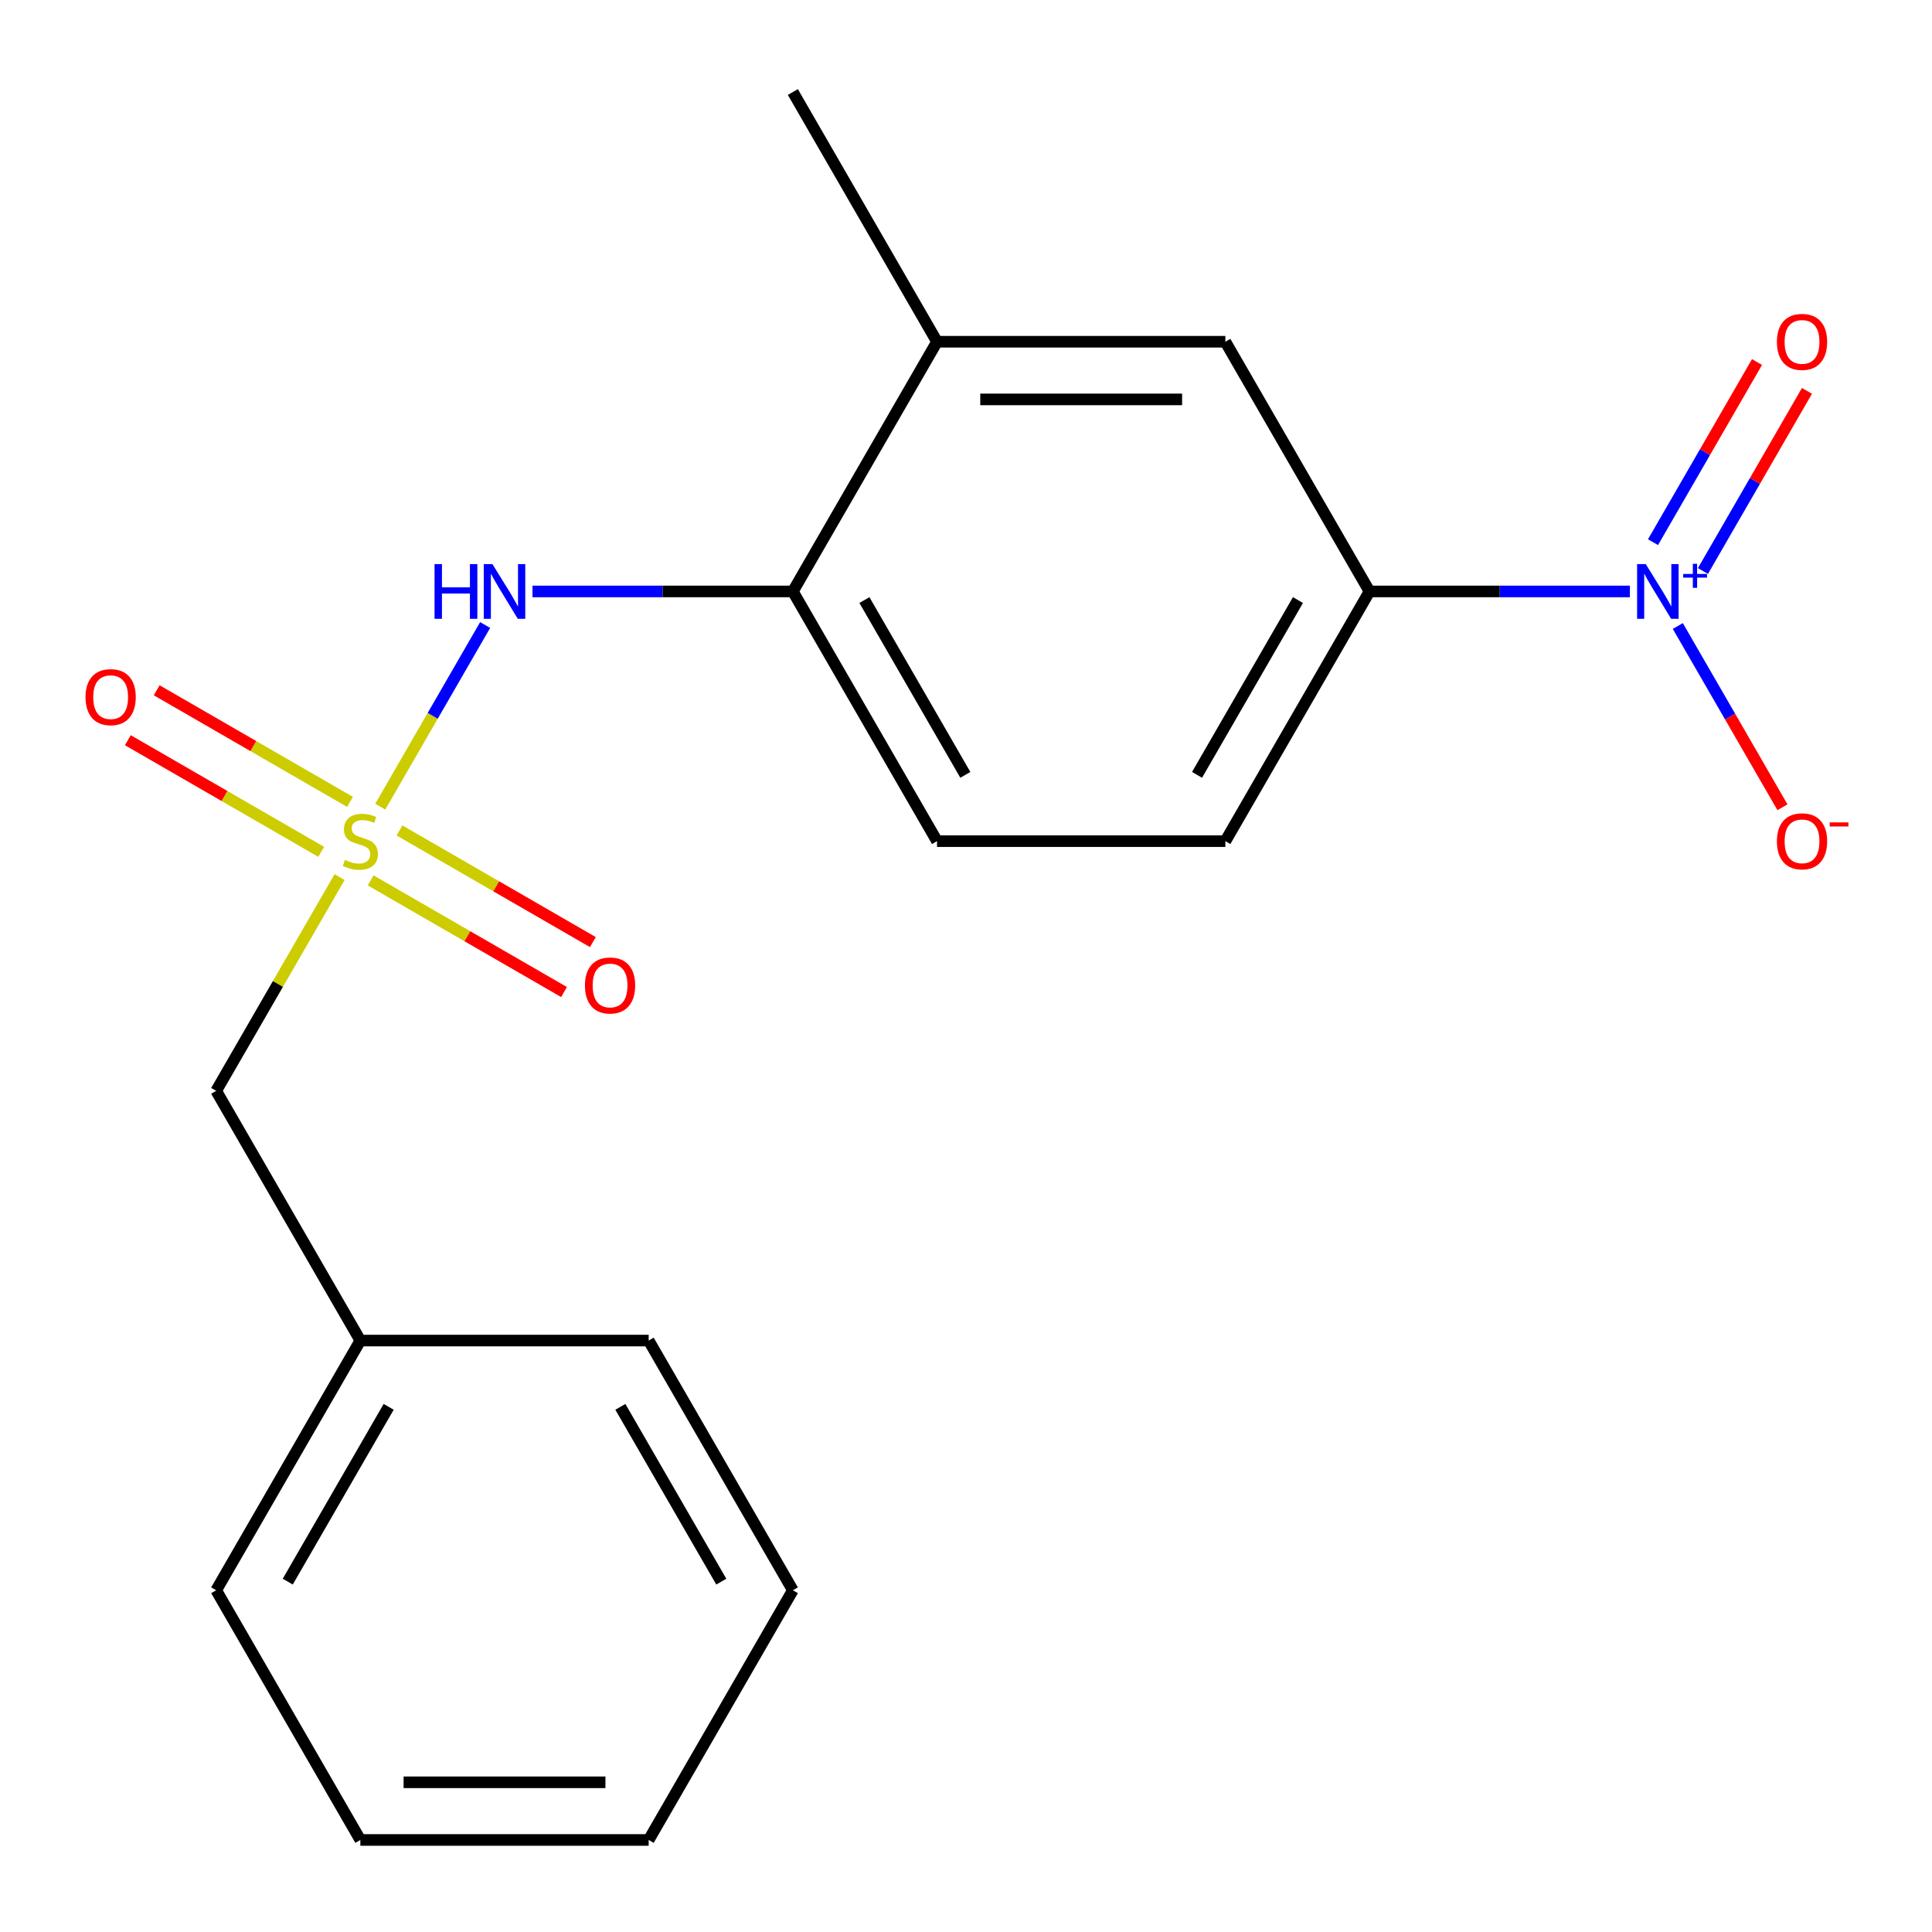 <?xml version='1.0' encoding='iso-8859-1'?>
<svg version='1.1' baseProfile='full'
              xmlns='http://www.w3.org/2000/svg'
                      xmlns:rdkit='http://www.rdkit.org/xml'
                      xmlns:xlink='http://www.w3.org/1999/xlink'
                  xml:space='preserve'
width='1000px' height='1000px' viewBox='0 0 1000 1000'>
<!-- END OF HEADER -->
<rect style='opacity:1.0;fill:#FFFFFF;stroke:none' width='1000' height='1000' x='0' y='0'> </rect>
<path class='bond-1' d='M 196.824,417.526 L 223.965,370.516' style='fill:none;fill-rule:evenodd;stroke:#CCCC00;stroke-width:6px;stroke-linecap:butt;stroke-linejoin:miter;stroke-opacity:1' />
<path class='bond-1' d='M 223.965,370.516 L 251.106,323.506' style='fill:none;fill-rule:evenodd;stroke:#0000FF;stroke-width:6px;stroke-linecap:butt;stroke-linejoin:miter;stroke-opacity:1' />
<path class='bond-6' d='M 191.866,455.698 L 241.903,484.587' style='fill:none;fill-rule:evenodd;stroke:#CCCC00;stroke-width:6px;stroke-linecap:butt;stroke-linejoin:miter;stroke-opacity:1' />
<path class='bond-6' d='M 241.903,484.587 L 291.941,513.476' style='fill:none;fill-rule:evenodd;stroke:#FF0000;stroke-width:6px;stroke-linecap:butt;stroke-linejoin:miter;stroke-opacity:1' />
<path class='bond-6' d='M 206.79,429.848 L 256.828,458.737' style='fill:none;fill-rule:evenodd;stroke:#CCCC00;stroke-width:6px;stroke-linecap:butt;stroke-linejoin:miter;stroke-opacity:1' />
<path class='bond-6' d='M 256.828,458.737 L 306.865,487.626' style='fill:none;fill-rule:evenodd;stroke:#FF0000;stroke-width:6px;stroke-linecap:butt;stroke-linejoin:miter;stroke-opacity:1' />
<path class='bond-7' d='M 181.168,415.056 L 131.131,386.167' style='fill:none;fill-rule:evenodd;stroke:#CCCC00;stroke-width:6px;stroke-linecap:butt;stroke-linejoin:miter;stroke-opacity:1' />
<path class='bond-7' d='M 131.131,386.167 L 81.094,357.278' style='fill:none;fill-rule:evenodd;stroke:#FF0000;stroke-width:6px;stroke-linecap:butt;stroke-linejoin:miter;stroke-opacity:1' />
<path class='bond-7' d='M 166.244,440.905 L 116.207,412.016' style='fill:none;fill-rule:evenodd;stroke:#CCCC00;stroke-width:6px;stroke-linecap:butt;stroke-linejoin:miter;stroke-opacity:1' />
<path class='bond-7' d='M 116.207,412.016 L 66.17,383.127' style='fill:none;fill-rule:evenodd;stroke:#FF0000;stroke-width:6px;stroke-linecap:butt;stroke-linejoin:miter;stroke-opacity:1' />
<path class='bond-10' d='M 175.772,453.988 L 143.834,509.306' style='fill:none;fill-rule:evenodd;stroke:#CCCC00;stroke-width:6px;stroke-linecap:butt;stroke-linejoin:miter;stroke-opacity:1' />
<path class='bond-10' d='M 143.834,509.306 L 111.897,564.623' style='fill:none;fill-rule:evenodd;stroke:#000000;stroke-width:6px;stroke-linecap:butt;stroke-linejoin:miter;stroke-opacity:1' />
<path class='bond-0' d='M 843.631,306.13 L 776.246,306.13' style='fill:none;fill-rule:evenodd;stroke:#0000FF;stroke-width:6px;stroke-linecap:butt;stroke-linejoin:miter;stroke-opacity:1' />
<path class='bond-0' d='M 776.246,306.13 L 708.861,306.13' style='fill:none;fill-rule:evenodd;stroke:#000000;stroke-width:6px;stroke-linecap:butt;stroke-linejoin:miter;stroke-opacity:1' />
<path class='bond-8' d='M 868.432,324.021 L 895.516,370.932' style='fill:none;fill-rule:evenodd;stroke:#0000FF;stroke-width:6px;stroke-linecap:butt;stroke-linejoin:miter;stroke-opacity:1' />
<path class='bond-8' d='M 895.516,370.932 L 922.599,417.842' style='fill:none;fill-rule:evenodd;stroke:#FF0000;stroke-width:6px;stroke-linecap:butt;stroke-linejoin:miter;stroke-opacity:1' />
<path class='bond-9' d='M 881.442,295.552 L 908.357,248.934' style='fill:none;fill-rule:evenodd;stroke:#0000FF;stroke-width:6px;stroke-linecap:butt;stroke-linejoin:miter;stroke-opacity:1' />
<path class='bond-9' d='M 908.357,248.934 L 935.273,202.316' style='fill:none;fill-rule:evenodd;stroke:#FF0000;stroke-width:6px;stroke-linecap:butt;stroke-linejoin:miter;stroke-opacity:1' />
<path class='bond-9' d='M 855.593,280.628 L 882.508,234.01' style='fill:none;fill-rule:evenodd;stroke:#0000FF;stroke-width:6px;stroke-linecap:butt;stroke-linejoin:miter;stroke-opacity:1' />
<path class='bond-9' d='M 882.508,234.01 L 909.423,187.392' style='fill:none;fill-rule:evenodd;stroke:#FF0000;stroke-width:6px;stroke-linecap:butt;stroke-linejoin:miter;stroke-opacity:1' />
<path class='bond-3' d='M 275.609,306.13 L 342.994,306.13' style='fill:none;fill-rule:evenodd;stroke:#0000FF;stroke-width:6px;stroke-linecap:butt;stroke-linejoin:miter;stroke-opacity:1' />
<path class='bond-3' d='M 342.994,306.13 L 410.379,306.13' style='fill:none;fill-rule:evenodd;stroke:#000000;stroke-width:6px;stroke-linecap:butt;stroke-linejoin:miter;stroke-opacity:1' />
<path class='bond-2' d='M 708.861,306.13 L 634.241,435.377' style='fill:none;fill-rule:evenodd;stroke:#000000;stroke-width:6px;stroke-linecap:butt;stroke-linejoin:miter;stroke-opacity:1' />
<path class='bond-2' d='M 671.819,310.593 L 619.584,401.066' style='fill:none;fill-rule:evenodd;stroke:#000000;stroke-width:6px;stroke-linecap:butt;stroke-linejoin:miter;stroke-opacity:1' />
<path class='bond-20' d='M 708.861,306.13 L 634.241,176.883' style='fill:none;fill-rule:evenodd;stroke:#000000;stroke-width:6px;stroke-linecap:butt;stroke-linejoin:miter;stroke-opacity:1' />
<path class='bond-5' d='M 410.379,306.13 L 485,176.883' style='fill:none;fill-rule:evenodd;stroke:#000000;stroke-width:6px;stroke-linecap:butt;stroke-linejoin:miter;stroke-opacity:1' />
<path class='bond-12' d='M 410.379,306.13 L 485,435.377' style='fill:none;fill-rule:evenodd;stroke:#000000;stroke-width:6px;stroke-linecap:butt;stroke-linejoin:miter;stroke-opacity:1' />
<path class='bond-12' d='M 447.421,310.593 L 499.656,401.066' style='fill:none;fill-rule:evenodd;stroke:#000000;stroke-width:6px;stroke-linecap:butt;stroke-linejoin:miter;stroke-opacity:1' />
<path class='bond-4' d='M 634.241,176.883 L 485,176.883' style='fill:none;fill-rule:evenodd;stroke:#000000;stroke-width:6px;stroke-linecap:butt;stroke-linejoin:miter;stroke-opacity:1' />
<path class='bond-4' d='M 611.855,206.732 L 507.386,206.732' style='fill:none;fill-rule:evenodd;stroke:#000000;stroke-width:6px;stroke-linecap:butt;stroke-linejoin:miter;stroke-opacity:1' />
<path class='bond-14' d='M 485,176.883 L 410.379,47.637' style='fill:none;fill-rule:evenodd;stroke:#000000;stroke-width:6px;stroke-linecap:butt;stroke-linejoin:miter;stroke-opacity:1' />
<path class='bond-13' d='M 111.897,564.623 L 186.517,693.87' style='fill:none;fill-rule:evenodd;stroke:#000000;stroke-width:6px;stroke-linecap:butt;stroke-linejoin:miter;stroke-opacity:1' />
<path class='bond-11' d='M 634.241,435.377 L 485,435.377' style='fill:none;fill-rule:evenodd;stroke:#000000;stroke-width:6px;stroke-linecap:butt;stroke-linejoin:miter;stroke-opacity:1' />
<path class='bond-15' d='M 186.517,693.87 L 111.897,823.117' style='fill:none;fill-rule:evenodd;stroke:#000000;stroke-width:6px;stroke-linecap:butt;stroke-linejoin:miter;stroke-opacity:1' />
<path class='bond-15' d='M 201.174,728.181 L 148.939,818.654' style='fill:none;fill-rule:evenodd;stroke:#000000;stroke-width:6px;stroke-linecap:butt;stroke-linejoin:miter;stroke-opacity:1' />
<path class='bond-16' d='M 186.517,693.87 L 335.758,693.87' style='fill:none;fill-rule:evenodd;stroke:#000000;stroke-width:6px;stroke-linecap:butt;stroke-linejoin:miter;stroke-opacity:1' />
<path class='bond-17' d='M 111.897,823.117 L 186.517,952.363' style='fill:none;fill-rule:evenodd;stroke:#000000;stroke-width:6px;stroke-linecap:butt;stroke-linejoin:miter;stroke-opacity:1' />
<path class='bond-18' d='M 335.758,693.87 L 410.379,823.117' style='fill:none;fill-rule:evenodd;stroke:#000000;stroke-width:6px;stroke-linecap:butt;stroke-linejoin:miter;stroke-opacity:1' />
<path class='bond-18' d='M 321.102,728.181 L 373.337,818.654' style='fill:none;fill-rule:evenodd;stroke:#000000;stroke-width:6px;stroke-linecap:butt;stroke-linejoin:miter;stroke-opacity:1' />
<path class='bond-21' d='M 186.517,952.363 L 335.758,952.363' style='fill:none;fill-rule:evenodd;stroke:#000000;stroke-width:6px;stroke-linecap:butt;stroke-linejoin:miter;stroke-opacity:1' />
<path class='bond-21' d='M 208.903,922.515 L 313.372,922.515' style='fill:none;fill-rule:evenodd;stroke:#000000;stroke-width:6px;stroke-linecap:butt;stroke-linejoin:miter;stroke-opacity:1' />
<path class='bond-19' d='M 410.379,823.117 L 335.758,952.363' style='fill:none;fill-rule:evenodd;stroke:#000000;stroke-width:6px;stroke-linecap:butt;stroke-linejoin:miter;stroke-opacity:1' />
<path  class='atom-0' d='M 178.517 445.097
Q 178.837 445.217, 180.157 445.777
Q 181.477 446.337, 182.917 446.697
Q 184.397 447.017, 185.837 447.017
Q 188.517 447.017, 190.077 445.737
Q 191.637 444.417, 191.637 442.137
Q 191.637 440.577, 190.837 439.617
Q 190.077 438.657, 188.877 438.137
Q 187.677 437.617, 185.677 437.017
Q 183.157 436.257, 181.637 435.537
Q 180.157 434.817, 179.077 433.297
Q 178.037 431.777, 178.037 429.217
Q 178.037 425.657, 180.437 423.457
Q 182.877 421.257, 187.677 421.257
Q 190.957 421.257, 194.677 422.817
L 193.757 425.897
Q 190.357 424.497, 187.797 424.497
Q 185.037 424.497, 183.517 425.657
Q 181.997 426.777, 182.037 428.737
Q 182.037 430.257, 182.797 431.177
Q 183.597 432.097, 184.717 432.617
Q 185.877 433.137, 187.797 433.737
Q 190.357 434.537, 191.877 435.337
Q 193.397 436.137, 194.477 437.777
Q 195.597 439.377, 195.597 442.137
Q 195.597 446.057, 192.957 448.177
Q 190.357 450.257, 185.997 450.257
Q 183.477 450.257, 181.557 449.697
Q 179.677 449.177, 177.437 448.257
L 178.517 445.097
' fill='#CCCC00'/>
<path  class='atom-1' d='M 851.842 291.97
L 861.122 306.97
Q 862.042 308.45, 863.522 311.13
Q 865.002 313.81, 865.082 313.97
L 865.082 291.97
L 868.842 291.97
L 868.842 320.29
L 864.962 320.29
L 855.002 303.89
Q 853.842 301.97, 852.602 299.77
Q 851.402 297.57, 851.042 296.89
L 851.042 320.29
L 847.362 320.29
L 847.362 291.97
L 851.842 291.97
' fill='#0000FF'/>
<path  class='atom-1' d='M 871.218 297.075
L 876.208 297.075
L 876.208 291.821
L 878.426 291.821
L 878.426 297.075
L 883.547 297.075
L 883.547 298.976
L 878.426 298.976
L 878.426 304.256
L 876.208 304.256
L 876.208 298.976
L 871.218 298.976
L 871.218 297.075
' fill='#0000FF'/>
<path  class='atom-2' d='M 224.918 291.97
L 228.758 291.97
L 228.758 304.01
L 243.238 304.01
L 243.238 291.97
L 247.078 291.97
L 247.078 320.29
L 243.238 320.29
L 243.238 307.21
L 228.758 307.21
L 228.758 320.29
L 224.918 320.29
L 224.918 291.97
' fill='#0000FF'/>
<path  class='atom-2' d='M 254.878 291.97
L 264.158 306.97
Q 265.078 308.45, 266.558 311.13
Q 268.038 313.81, 268.118 313.97
L 268.118 291.97
L 271.878 291.97
L 271.878 320.29
L 267.998 320.29
L 258.038 303.89
Q 256.878 301.97, 255.638 299.77
Q 254.438 297.57, 254.078 296.89
L 254.078 320.29
L 250.398 320.29
L 250.398 291.97
L 254.878 291.97
' fill='#0000FF'/>
<path  class='atom-7' d='M 302.764 510.077
Q 302.764 503.277, 306.124 499.477
Q 309.484 495.677, 315.764 495.677
Q 322.044 495.677, 325.404 499.477
Q 328.764 503.277, 328.764 510.077
Q 328.764 516.957, 325.364 520.877
Q 321.964 524.757, 315.764 524.757
Q 309.524 524.757, 306.124 520.877
Q 302.764 516.997, 302.764 510.077
M 315.764 521.557
Q 320.084 521.557, 322.404 518.677
Q 324.764 515.757, 324.764 510.077
Q 324.764 504.517, 322.404 501.717
Q 320.084 498.877, 315.764 498.877
Q 311.444 498.877, 309.084 501.677
Q 306.764 504.477, 306.764 510.077
Q 306.764 515.797, 309.084 518.677
Q 311.444 521.557, 315.764 521.557
' fill='#FF0000'/>
<path  class='atom-8' d='M 44.271 360.836
Q 44.271 354.036, 47.631 350.236
Q 50.991 346.436, 57.271 346.436
Q 63.551 346.436, 66.911 350.236
Q 70.271 354.036, 70.271 360.836
Q 70.271 367.716, 66.871 371.636
Q 63.471 375.516, 57.271 375.516
Q 51.031 375.516, 47.631 371.636
Q 44.271 367.756, 44.271 360.836
M 57.271 372.316
Q 61.591 372.316, 63.911 369.436
Q 66.271 366.516, 66.271 360.836
Q 66.271 355.276, 63.911 352.476
Q 61.591 349.636, 57.271 349.636
Q 52.951 349.636, 50.591 352.436
Q 48.271 355.236, 48.271 360.836
Q 48.271 366.556, 50.591 369.436
Q 52.951 372.316, 57.271 372.316
' fill='#FF0000'/>
<path  class='atom-9' d='M 919.723 435.457
Q 919.723 428.657, 923.083 424.857
Q 926.443 421.057, 932.723 421.057
Q 939.003 421.057, 942.363 424.857
Q 945.723 428.657, 945.723 435.457
Q 945.723 442.337, 942.323 446.257
Q 938.923 450.137, 932.723 450.137
Q 926.483 450.137, 923.083 446.257
Q 919.723 442.377, 919.723 435.457
M 932.723 446.937
Q 937.043 446.937, 939.363 444.057
Q 941.723 441.137, 941.723 435.457
Q 941.723 429.897, 939.363 427.097
Q 937.043 424.257, 932.723 424.257
Q 928.403 424.257, 926.043 427.057
Q 923.723 429.857, 923.723 435.457
Q 923.723 441.177, 926.043 444.057
Q 928.403 446.937, 932.723 446.937
' fill='#FF0000'/>
<path  class='atom-9' d='M 947.043 425.679
L 956.732 425.679
L 956.732 427.791
L 947.043 427.791
L 947.043 425.679
' fill='#FF0000'/>
<path  class='atom-10' d='M 919.723 176.963
Q 919.723 170.163, 923.083 166.363
Q 926.443 162.563, 932.723 162.563
Q 939.003 162.563, 942.363 166.363
Q 945.723 170.163, 945.723 176.963
Q 945.723 183.843, 942.323 187.763
Q 938.923 191.643, 932.723 191.643
Q 926.483 191.643, 923.083 187.763
Q 919.723 183.883, 919.723 176.963
M 932.723 188.443
Q 937.043 188.443, 939.363 185.563
Q 941.723 182.643, 941.723 176.963
Q 941.723 171.403, 939.363 168.603
Q 937.043 165.763, 932.723 165.763
Q 928.403 165.763, 926.043 168.563
Q 923.723 171.363, 923.723 176.963
Q 923.723 182.683, 926.043 185.563
Q 928.403 188.443, 932.723 188.443
' fill='#FF0000'/>
</svg>
